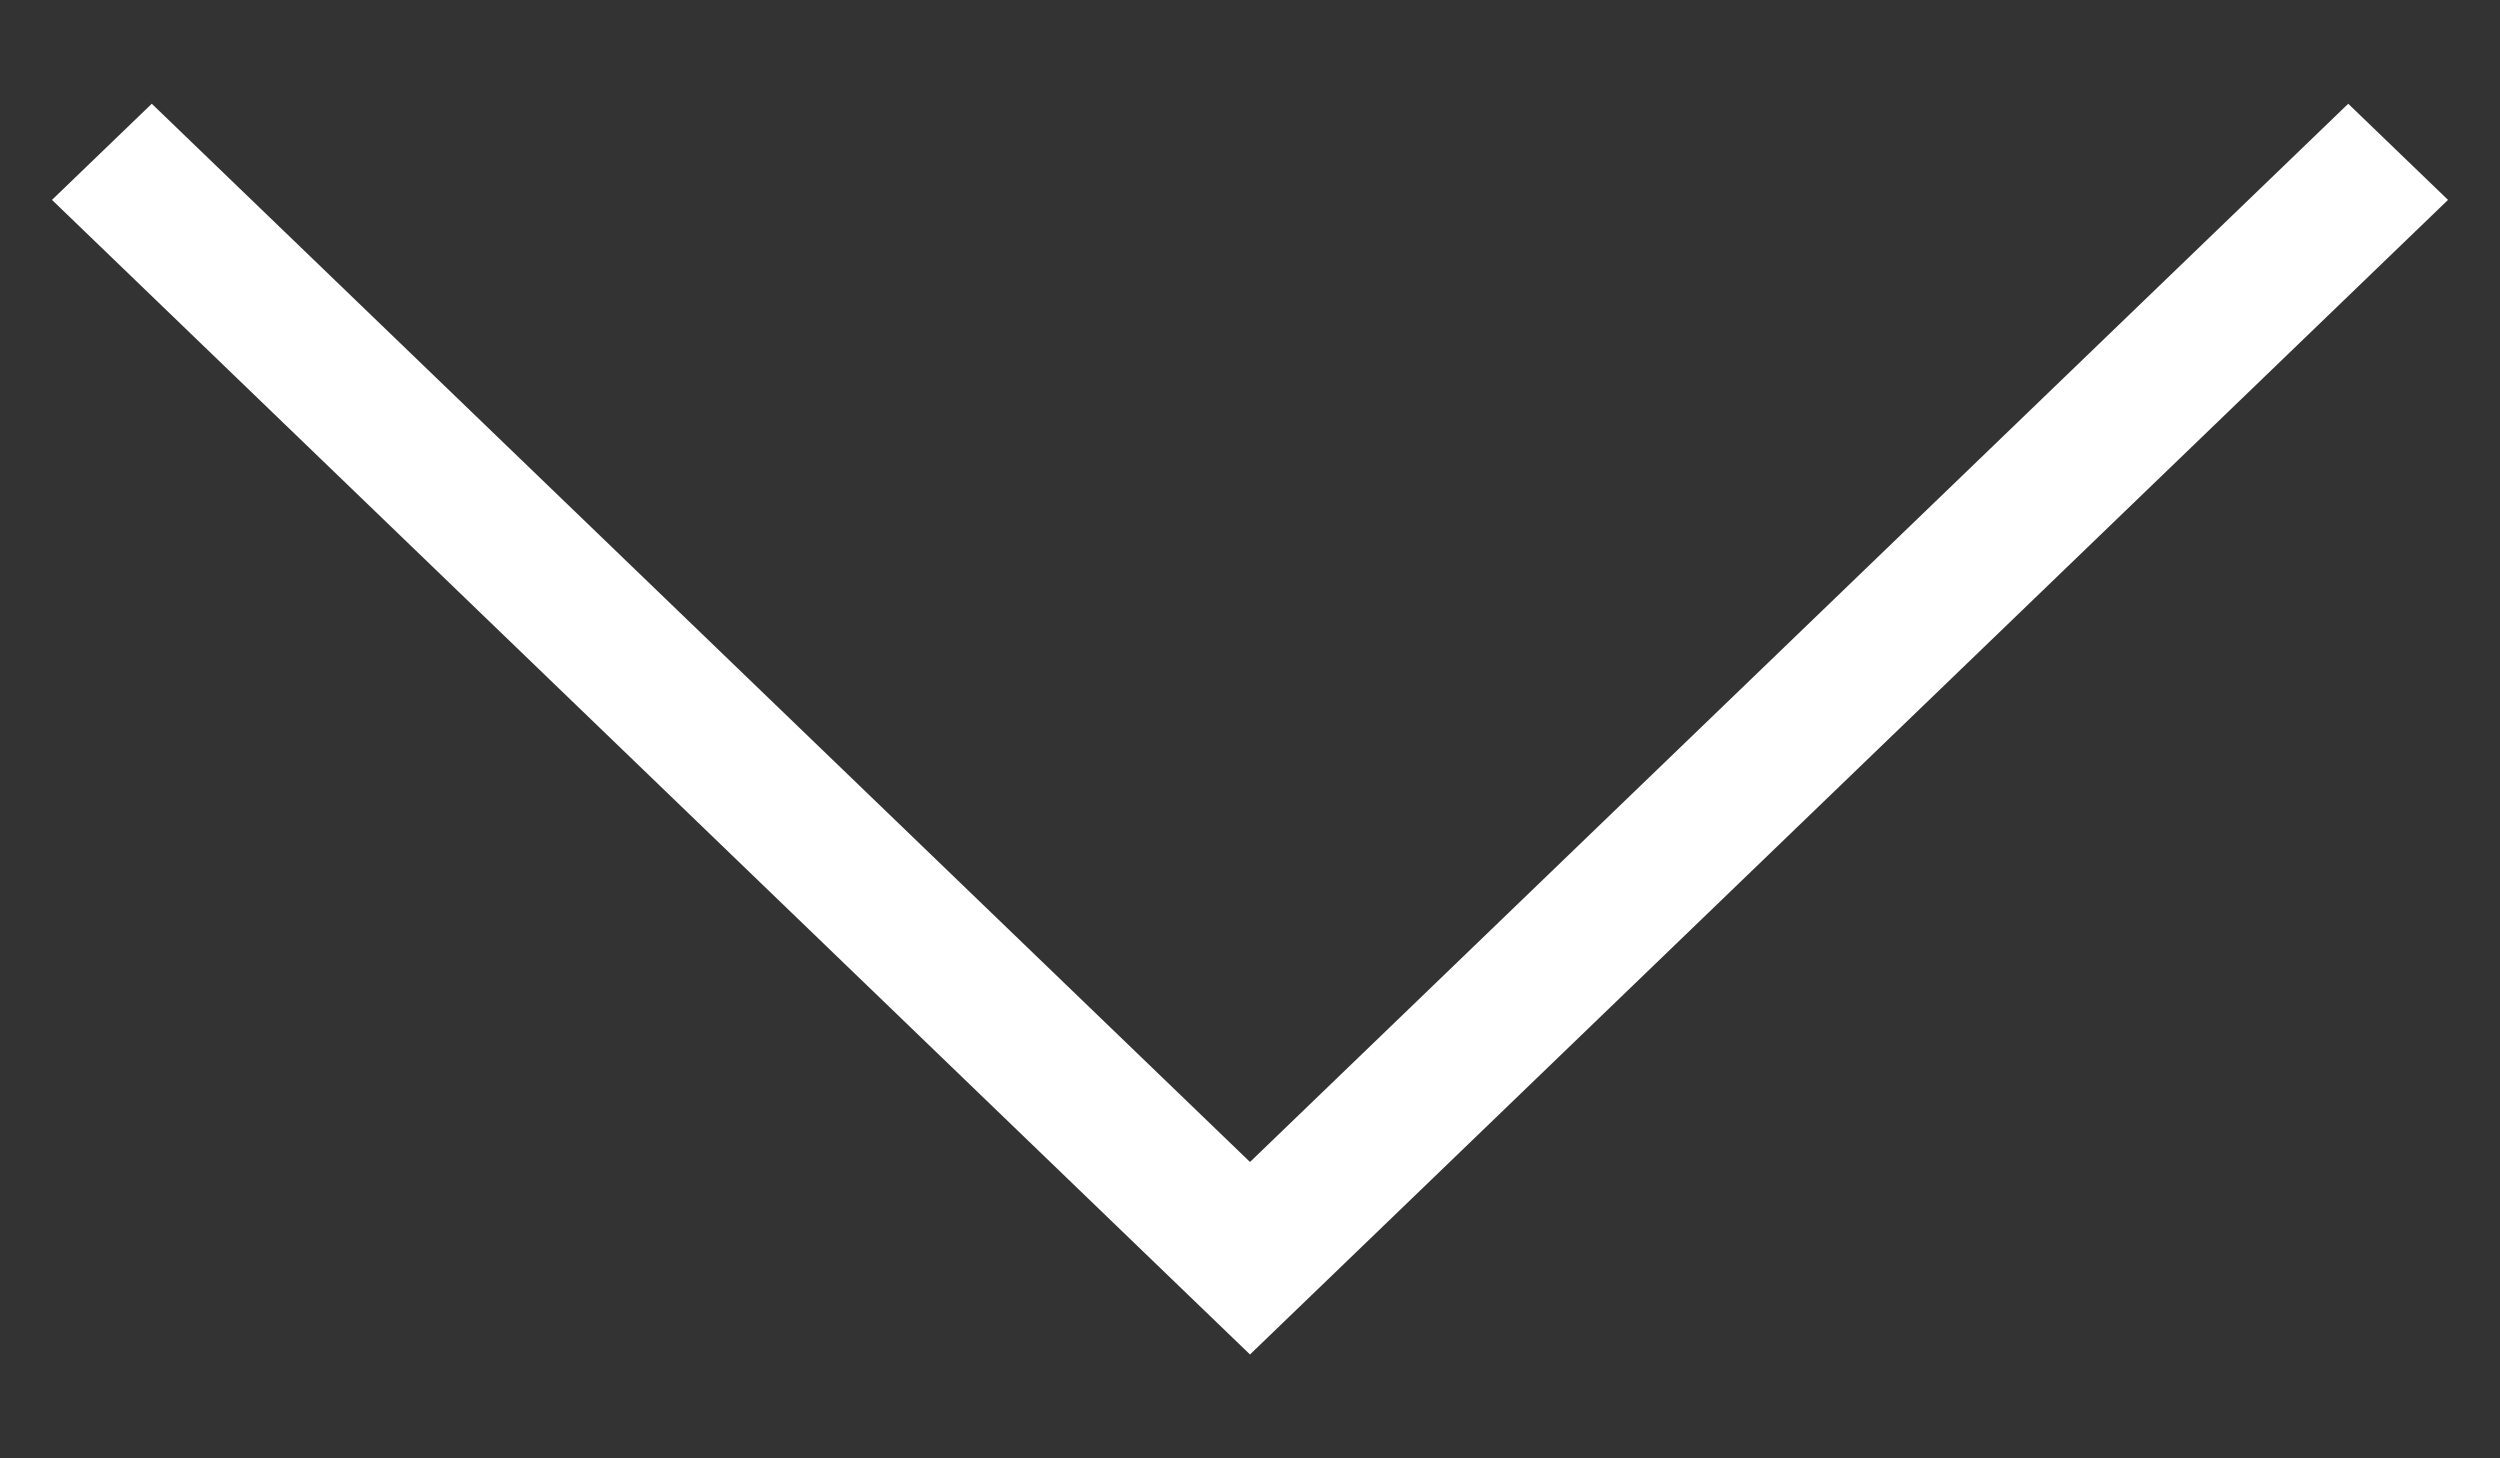<?xml version="1.0" encoding="utf-8"?>
<!-- Generator: Adobe Illustrator 16.0.0, SVG Export Plug-In . SVG Version: 6.00 Build 0)  -->
<!DOCTYPE svg PUBLIC "-//W3C//DTD SVG 1.1//EN" "http://www.w3.org/Graphics/SVG/1.1/DTD/svg11.dtd">
<svg version="1.1" id="Layer_1" xmlns="http://www.w3.org/2000/svg" xmlns:xlink="http://www.w3.org/1999/xlink" x="0px" y="0px"
	 width="24px" height="14px" viewBox="0.548 0.289 24 14" enable-background="new 0.548 0.289 24 14" xml:space="preserve">
<rect x="0.548" y="0.289" width="24" height="14" fill="#333333" stroke="none"/>
<g>
	<g>
		<polygon fill-rule="evenodd" clip-rule="evenodd" fill="#FFFFFF" points="24.049,2.208 23.091,1.285 12.548,11.444 2.005,1.285 
			1.047,2.208 11.589,12.368 11.589,12.368 12.548,13.292 13.507,12.368 13.507,12.368 		"/>
	</g>
</g>
</svg>
